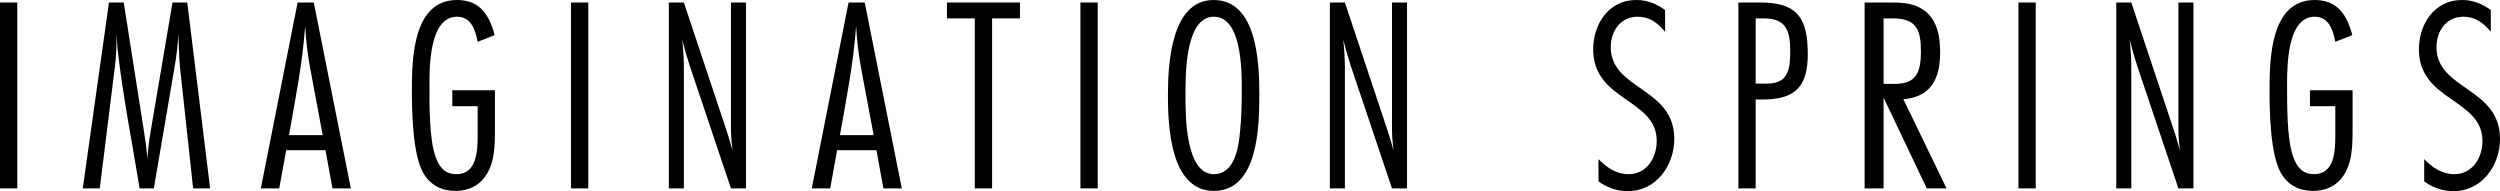<?xml version="1.0" encoding="utf-8"?>
<!-- Generator: Adobe Illustrator 28.0.0, SVG Export Plug-In . SVG Version: 6.00 Build 0)  -->
<svg version="1.1" id="レイヤー_1" xmlns="http://www.w3.org/2000/svg" xmlns:xlink="http://www.w3.org/1999/xlink" x="0px"
	 y="0px" width="676.065px" height="51.699px" viewBox="0 0 676.065 51.699"
	 enable-background="new 0 0 676.065 51.699" xml:space="preserve">
<g>
	<g>
		<path d="M0,50.946V0.678h4.673v50.267H0z"/>
		<path d="M52.227,50.946l-3.542-32.632c-0.302-3.015-0.302-6.104-0.452-9.119
			c-0.151,3.09-0.528,6.104-1.056,9.119l-5.577,32.632h-3.843
			c-2.035-12.51-4.522-24.945-5.954-37.531c-0.15-1.432-0.15-2.788-0.302-4.22
			v1.733c0,2.412-0.15,4.899-0.452,7.31l-4.069,32.708h-4.597l7.084-50.267
			h3.994l5.426,34.516c0.377,2.638,0.829,5.275,0.979,7.913
			c0.151-2.638,0.453-5.2,0.905-7.762l5.878-34.667h3.994l6.18,50.267H52.227z"
			/>
		<path d="M89.906,50.946l-1.884-10.325H77.396l-1.884,10.325h-4.975l9.948-50.267h4.371
			l10.023,50.267H89.906z M83.953,18.841c-0.754-3.919-1.206-7.838-1.432-11.832
			c-0.679,9.948-2.639,19.745-4.371,29.542h9.118L83.953,18.841z"/>
		<path d="M133.843,34.516c0,2.412,0,4.899-0.377,7.31
			c-0.904,5.728-4.221,9.797-10.325,9.797c-3.768,0-6.782-1.583-8.666-4.823
			c-2.864-4.974-3.09-16.429-3.09-22.232C111.385,15.977,111.61,0,123.593,0
			c6.18,0,8.742,4.07,10.175,9.496l-4.598,1.809
			c-0.603-3.165-1.733-6.783-5.577-6.783c-7.385,0-7.461,13.189-7.461,18.313
			c0,5.275-0.075,14.545,1.583,19.368c0.979,2.864,2.487,4.899,5.728,4.899
			c5.502,0,5.728-6.331,5.728-10.4v-7.989h-6.858v-4.296h11.531V34.516z"/>
		<path d="M154.415,50.946V0.678h4.673v50.267H154.415z"/>
		<path d="M197.674,50.946l-11.154-33.16c-0.753-2.336-1.432-4.672-2.034-7.084
			c0.301,2.638,0.452,5.275,0.452,7.913v32.331h-4.07V0.678H184.938l11.38,34.14
			c0.678,1.959,1.205,3.994,1.809,5.954c-0.302-2.035-0.452-4.145-0.452-6.18
			V0.678h4.069v50.267H197.674z"/>
		<path d="M238.896,50.946l-1.884-10.325h-10.626l-1.884,10.325h-4.975l9.948-50.267
			h4.371l10.023,50.267H238.896z M232.942,18.841
			c-0.754-3.919-1.206-7.838-1.433-11.832c-0.678,9.948-2.638,19.745-4.37,29.542
			h9.118L232.942,18.841z"/>
		<path d="M268.287,4.974v45.972h-4.673V4.974h-7.536V0.678h19.745V4.974H268.287z"/>
		<path d="M292.176,50.946V0.678h4.673v50.267H292.176z"/>
		<path d="M328.274,51.624c-11.757,0-12.435-17.409-12.435-25.774
			C315.84,17.56,316.593,0,328.199,0c11.832,0,12.359,17.183,12.359,25.624
			S340.257,51.624,328.274,51.624z M328.274,4.522c-7.838,0-7.688,15.902-7.688,21.252
			c0,5.275-0.075,21.328,7.688,21.328c5.652,0,6.707-7.386,7.084-11.681
			c0.377-3.768,0.452-7.612,0.452-11.455
			C335.811,18.841,335.735,4.522,328.274,4.522z"/>
		<path d="M376.431,50.946l-11.154-33.16c-0.753-2.336-1.432-4.672-2.034-7.084
			c0.301,2.638,0.452,5.275,0.452,7.913v32.331h-4.07V0.678h4.07l11.38,34.14
			c0.678,1.959,1.205,3.994,1.809,5.954c-0.302-2.035-0.452-4.145-0.452-6.18
			V0.678H380.5v50.267H376.431z"/>
		<path d="M450.284,8.591c-2.035-2.412-4.146-4.07-7.461-4.07
			c-4.598,0-7.235,3.919-7.235,8.215c0,11.606,17.183,10.852,17.183,24.794
			c0,7.235-4.898,14.168-12.585,14.168c-2.864,0-5.652-0.98-7.913-2.638v-6.029
			c2.186,2.261,4.823,4.07,8.139,4.07c4.898,0,7.612-4.446,7.612-8.968
			c0-11.531-17.184-10.702-17.184-24.794C430.84,6.481,435.061,0,442.446,0
			c3.015,0,5.426,0.98,7.838,2.713V8.591z"/>
		<path d="M476.132,0.678c10.099,0,12.736,4.446,12.736,13.942
			c0,8.818-3.391,12.284-12.209,12.284h-1.884v24.041h-4.673V0.678H476.132z
			 M477.865,22.609c5.879,0,6.255-4.145,6.255-8.893
			c0-5.276-1.055-8.742-7.084-8.742h-2.261v17.635H477.865z"/>
		<path d="M521.048,50.946l-11.681-24.568v24.568h-5.125V0.678h6.331
			c2.938,0,6.028,0,8.666,1.432c4.522,2.412,5.427,7.386,5.427,12.058
			c0,6.933-2.337,12.058-9.948,12.661l11.682,24.116H521.048z M512.457,22.684
			c6.029,0,7.009-3.542,7.009-8.817c0-5.803-1.206-8.893-7.612-8.893h-2.486
			v17.71H512.457z"/>
		<path d="M545.841,50.946V0.678h4.673v50.267H545.841z"/>
		<path d="M589.099,50.946l-11.154-33.16c-0.753-2.336-1.432-4.672-2.034-7.084
			c0.301,2.638,0.452,5.275,0.452,7.913v32.331h-4.07V0.678h4.07l11.38,34.14
			c0.678,1.959,1.205,3.994,1.809,5.954c-0.302-2.035-0.452-4.145-0.452-6.18
			V0.678h4.069v50.267H589.099z"/>
		<path d="M636.2,34.516c0,2.412,0,4.899-0.377,7.31
			c-0.904,5.728-4.221,9.797-10.325,9.797c-3.768,0-6.782-1.583-8.666-4.823
			c-2.864-4.974-3.09-16.429-3.09-22.232C613.742,15.977,613.968,0,625.95,0
			c6.18,0,8.742,4.07,10.175,9.496l-4.598,1.809
			c-0.603-3.165-1.733-6.783-5.577-6.783c-7.385,0-7.461,13.189-7.461,18.313
			c0,5.275-0.075,14.545,1.583,19.368c0.979,2.864,2.487,4.899,5.728,4.899
			c5.502,0,5.728-6.331,5.728-10.4v-7.989h-6.858v-4.296h11.531V34.516z"/>
		<path d="M673.579,8.591c-2.035-2.412-4.146-4.07-7.461-4.07
			c-4.598,0-7.235,3.919-7.235,8.215c0,11.606,17.183,10.852,17.183,24.794
			c0,7.235-4.898,14.168-12.585,14.168c-2.864,0-5.652-0.98-7.913-2.638v-6.029
			c2.186,2.261,4.823,4.07,8.139,4.07c4.898,0,7.612-4.446,7.612-8.968
			c0-11.531-17.184-10.702-17.184-24.794C654.135,6.481,658.355,0,665.741,0
			c3.015,0,5.426,0.98,7.838,2.713V8.591z"/>
	</g>
</g>
<g>
</g>
<g>
</g>
<g>
</g>
<g>
</g>
<g>
</g>
<g>
</g>
<g>
</g>
<g>
</g>
<g>
</g>
<g>
</g>
<g>
</g>
<g>
</g>
<g>
</g>
<g>
</g>
<g>
</g>
</svg>
